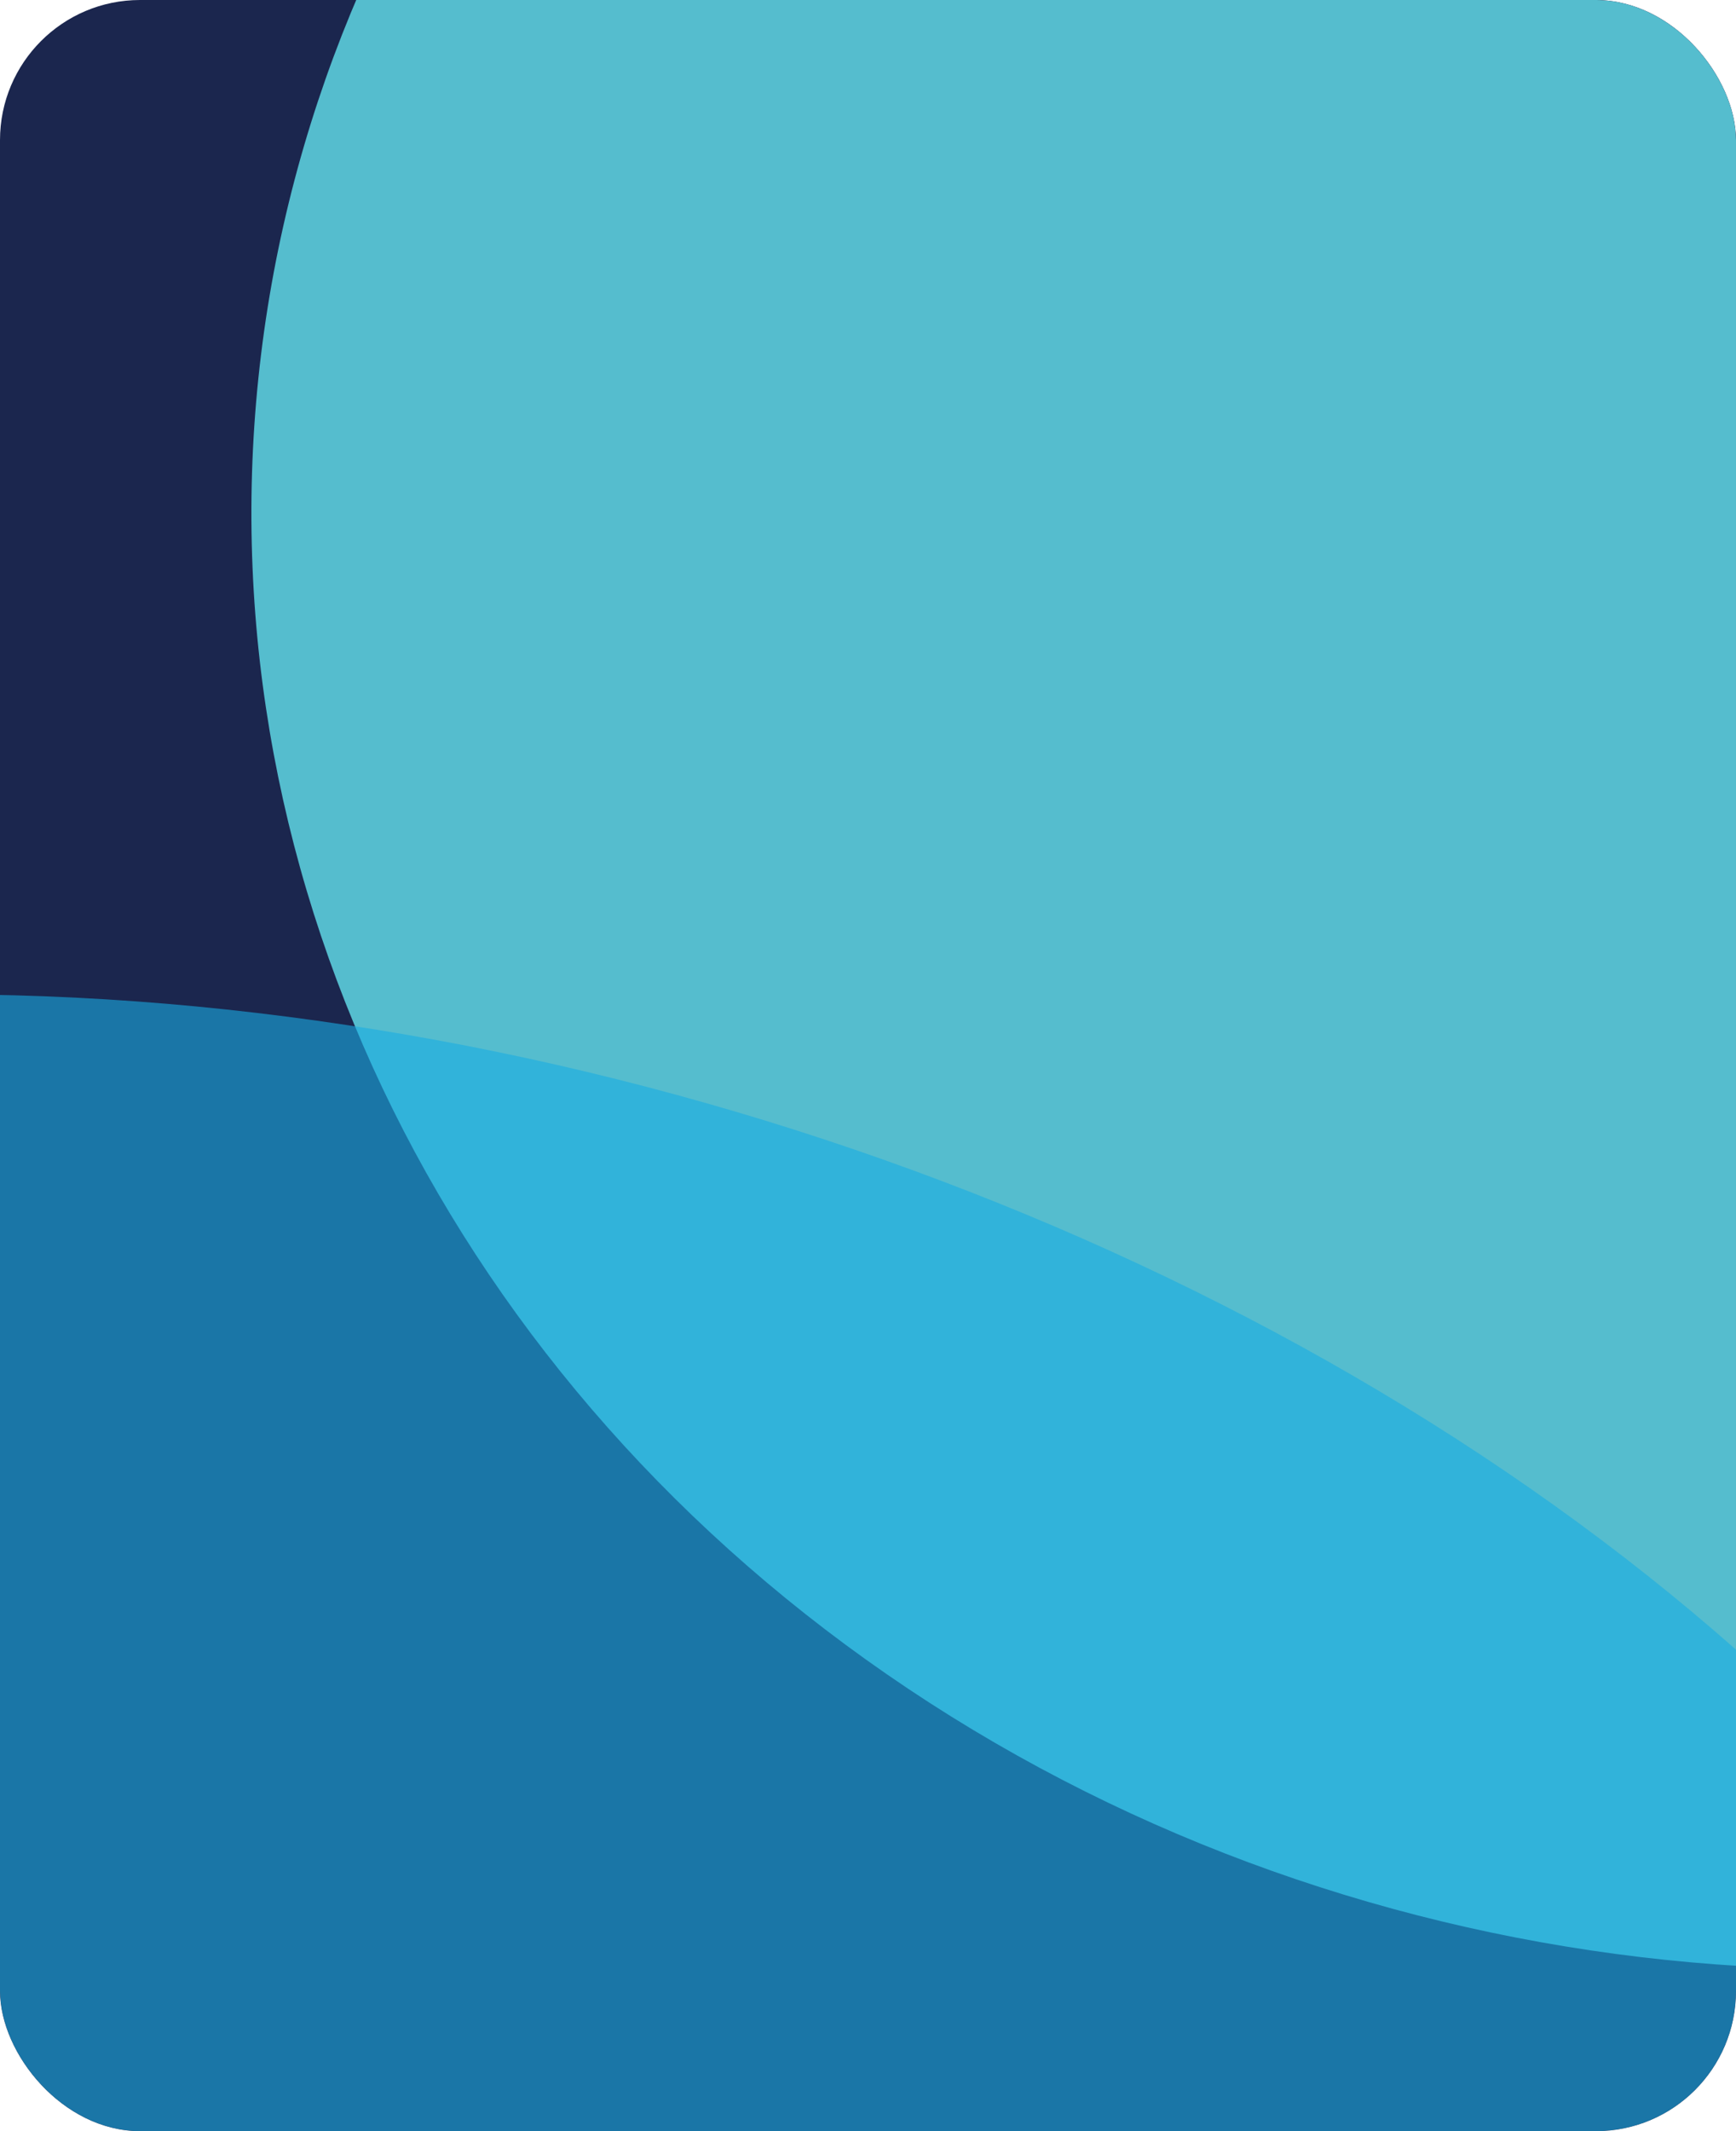 <svg xmlns="http://www.w3.org/2000/svg" width="595" height="730" fill="none"><g clip-path="url(#C)"><rect width="595" height="730" rx="48" fill="#1b264e"/><g filter="url(#A)"><ellipse cx="621.593" cy="184.878" rx="535.9" ry="489.095" transform="rotate(5.934 621.593 184.878)" fill="#64e2ed" fill-opacity=".8"/></g><g filter="url(#B)"><ellipse cx="132.713" cy="785.436" rx="651.829" ry="421.901" transform="rotate(16.475 132.713 785.436)" fill="#19abe2" fill-opacity=".6"/></g></g><defs><filter id="A" x="-213.865" y="-604.785" width="1670.92" height="1579.33" filterUnits="userSpaceOnUse" color-interpolation-filters="sRGB"><feFlood flood-opacity="0"/><feBlend in="SourceGraphic"/><feGaussianBlur stdDeviation="150"/></filter><filter id="B" x="-923.819" y="-79.483" width="2113.06" height="1729.84" filterUnits="userSpaceOnUse" color-interpolation-filters="sRGB"><feFlood flood-opacity="0"/><feBlend in="SourceGraphic"/><feGaussianBlur stdDeviation="210"/></filter><clipPath id="C"><rect width="595" height="730" rx="48" fill="#fff"/></clipPath></defs></svg>